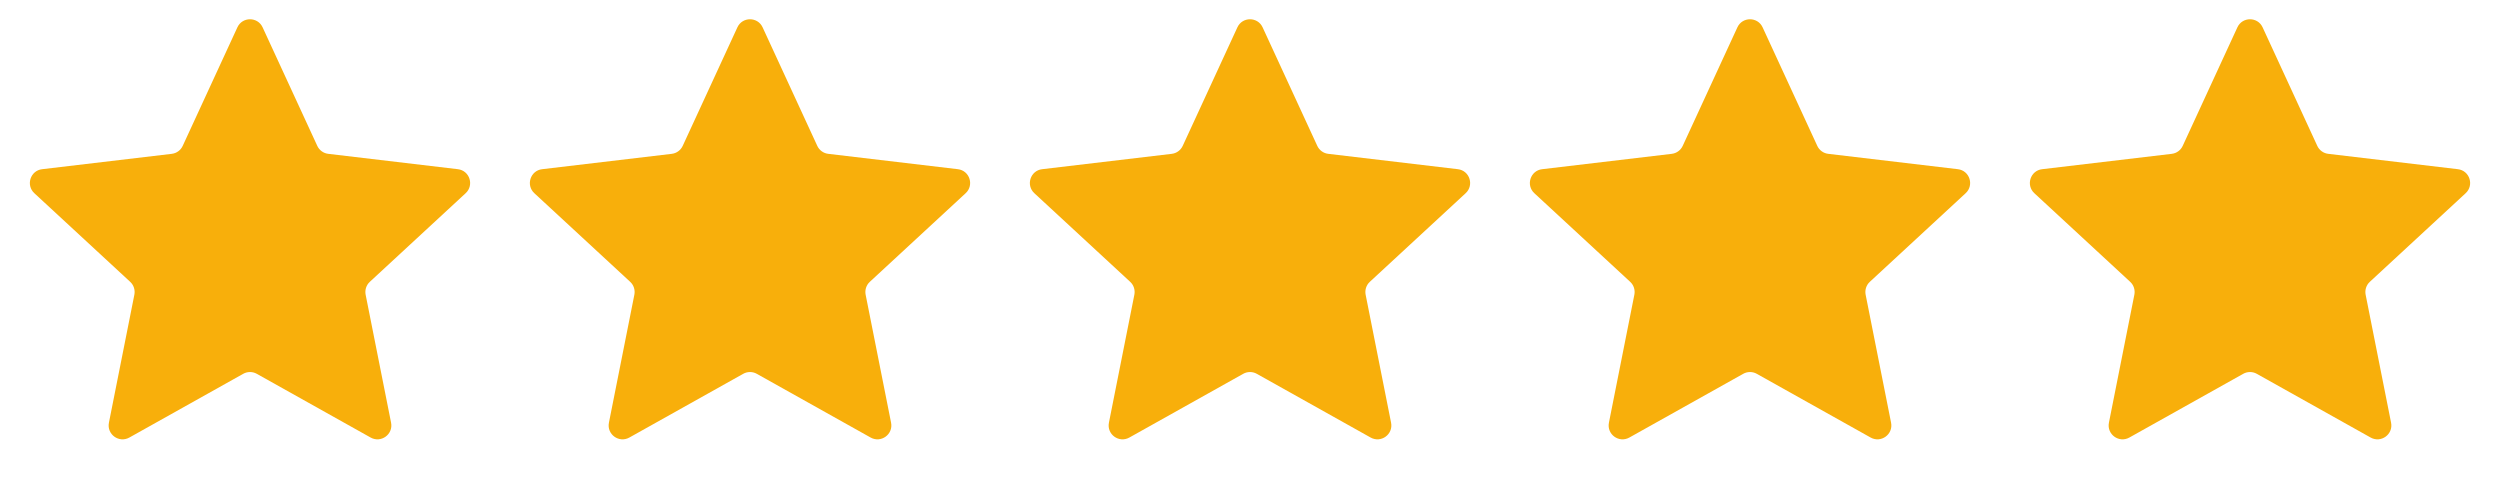 <svg width="90" height="18" viewBox="0 0 90 18" fill="none" xmlns="http://www.w3.org/2000/svg">
<g clip-path="url(#clip0_9597_43119)">
<path d="M8.546 0.984C8.725 0.597 9.275 0.597 9.454 0.984L11.422 5.251C11.495 5.409 11.645 5.518 11.817 5.538L16.483 6.091C16.907 6.141 17.077 6.665 16.764 6.955L13.314 10.145C13.186 10.263 13.129 10.439 13.163 10.61L14.079 15.218C14.162 15.636 13.716 15.96 13.344 15.752L9.244 13.457C9.092 13.372 8.908 13.372 8.756 13.457L4.656 15.752C4.284 15.96 3.838 15.636 3.921 15.218L4.837 10.61C4.871 10.439 4.814 10.263 4.686 10.145L1.236 6.955C0.923 6.665 1.093 6.141 1.517 6.091L6.183 5.538C6.356 5.518 6.505 5.409 6.578 5.251L8.546 0.984Z" fill="#F8AF0B"/>
</g>
<g clip-path="url(#clip1_9597_43119)">
<path d="M26.546 0.984C26.725 0.597 27.275 0.597 27.454 0.984L29.422 5.251C29.495 5.409 29.645 5.518 29.817 5.538L34.483 6.091C34.907 6.141 35.077 6.665 34.764 6.955L31.314 10.145C31.186 10.263 31.129 10.439 31.163 10.61L32.079 15.218C32.162 15.636 31.716 15.96 31.344 15.752L27.244 13.457C27.093 13.372 26.907 13.372 26.756 13.457L22.656 15.752C22.284 15.96 21.838 15.636 21.921 15.218L22.837 10.61C22.871 10.439 22.814 10.263 22.686 10.145L19.236 6.955C18.923 6.665 19.093 6.141 19.517 6.091L24.183 5.538C24.355 5.518 24.505 5.409 24.578 5.251L26.546 0.984Z" fill="#F8AF0B"/>
</g>
<g clip-path="url(#clip2_9597_43119)">
<path d="M44.546 0.984C44.725 0.597 45.275 0.597 45.454 0.984L47.422 5.251C47.495 5.409 47.645 5.518 47.817 5.538L52.483 6.091C52.907 6.141 53.077 6.665 52.764 6.955L49.314 10.145C49.186 10.263 49.129 10.439 49.163 10.61L50.079 15.218C50.162 15.636 49.717 15.96 49.344 15.752L45.244 13.457C45.093 13.372 44.907 13.372 44.756 13.457L40.656 15.752C40.283 15.96 39.838 15.636 39.921 15.218L40.837 10.61C40.871 10.439 40.814 10.263 40.686 10.145L37.236 6.955C36.923 6.665 37.093 6.141 37.517 6.091L42.183 5.538C42.355 5.518 42.505 5.409 42.578 5.251L44.546 0.984Z" fill="#F8AF0B"/>
</g>
<g clip-path="url(#clip3_9597_43119)">
<path d="M62.546 0.984C62.725 0.597 63.275 0.597 63.454 0.984L65.422 5.251C65.495 5.409 65.644 5.518 65.817 5.538L70.483 6.091C70.907 6.141 71.077 6.665 70.764 6.955L67.314 10.145C67.186 10.263 67.129 10.439 67.163 10.61L68.079 15.218C68.162 15.636 67.716 15.96 67.344 15.752L63.244 13.457C63.093 13.372 62.907 13.372 62.756 13.457L58.656 15.752C58.283 15.96 57.838 15.636 57.921 15.218L58.837 10.61C58.871 10.439 58.814 10.263 58.686 10.145L55.236 6.955C54.923 6.665 55.093 6.141 55.517 6.091L60.183 5.538C60.355 5.518 60.505 5.409 60.578 5.251L62.546 0.984Z" fill="#F8AF0B"/>
</g>
<g clip-path="url(#clip4_9597_43119)">
<path d="M80.546 0.984C80.725 0.597 81.275 0.597 81.454 0.984L83.422 5.251C83.495 5.409 83.644 5.518 83.817 5.538L88.483 6.091C88.907 6.141 89.077 6.665 88.764 6.955L85.314 10.145C85.186 10.263 85.129 10.439 85.163 10.61L86.079 15.218C86.162 15.636 85.716 15.96 85.344 15.752L81.244 13.457C81.093 13.372 80.907 13.372 80.756 13.457L76.656 15.752C76.284 15.96 75.838 15.636 75.921 15.218L76.837 10.61C76.871 10.439 76.814 10.263 76.686 10.145L73.236 6.955C72.923 6.665 73.093 6.141 73.517 6.091L78.183 5.538C78.356 5.518 78.505 5.409 78.578 5.251L80.546 0.984Z" fill="#F8AF0B"/>
</g>
<defs>
<clipPath id="clip0_9597_43119">
<rect width="18" height="18" fill="white"/>
</clipPath>
<clipPath id="clip1_9597_43119">
<rect width="18" height="18" fill="white" transform="translate(18)"/>
</clipPath>
<clipPath id="clip2_9597_43119">
<rect width="18" height="18" fill="white" transform="translate(36)"/>
</clipPath>
<clipPath id="clip3_9597_43119">
<rect width="18" height="18" fill="white" transform="translate(54)"/>
</clipPath>
<clipPath id="clip4_9597_43119">
<rect width="18" height="18" fill="white" transform="translate(72)"/>
</clipPath>
</defs>
</svg>
